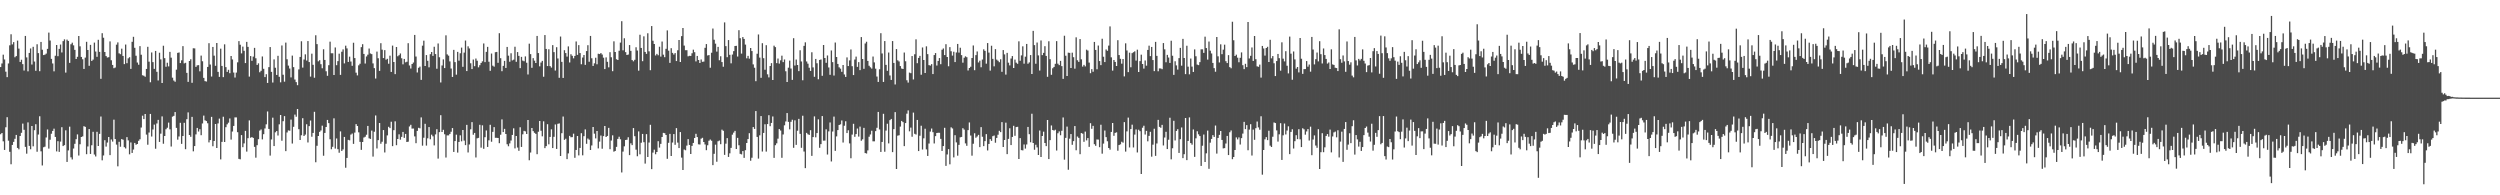 <?xml version="1.0" encoding="UTF-8"?>
<svg xmlns="http://www.w3.org/2000/svg" width="1920" height="150">
  <path d="M0 51.502h1v51.614H0zM1 48.734h1v53.399H1zM2 42.003h1v66.545H2zM3 45.666h1v69.491H3zM4 55.024h1v42.709H4zM5 59.224h1v30.793H5zM6 48.727h1v59.305H6zM7 34.838h1v81.732H7zM8 26.323h1v99.857H8zM9 34.118h1v77.205H9zM10 32.335h1v76.629H10zM11 43.990h1v62.589H11zM12 43.081h1v60.531H12zM13 31.196h1v82.401H13zM14 37.349h1v77.346H14zM15 47.568h1v56.857H15zM16 45.873h1v56.101H16zM17 49.266h1v45.657H17zM18 54.160h1v45.552H18zM19 27.616h1v85.172H19zM20 44.077h1v73.916H20zM21 54.791h1v39.200H21zM22 40.663h1v71.372H22zM23 37.205h1v77.450H23zM24 49.588h1v47.185H24zM25 35.924h1v76.438H25zM26 47.283h1v52.702H26zM27 54.383h1v41.027H27zM28 33.991h1v82.517H28zM29 40.802h1v62.537H29zM30 54.700h1v34.588H30zM31 32.230h1v84.008H31zM32 38.195h1v88.868H32zM33 42.272h1v70.846H33zM34 41.982h1v70.638H34zM35 41.153h1v64.442H35zM36 37.550h1v61.875H36zM37 25.014h1v89.137H37zM38 31.130h1v76.177H38zM39 45.186h1v57.537H39zM40 48.758h1v51.806H40zM41 54.786h1v44.028H41zM42 42.807h1v62.342H42zM43 34.541h1v81.739H43zM44 43.136h1v65.280H44zM45 37.543h1v79.074H45zM46 34.191h1v74.548H46zM47 40.285h1v57.387H47zM48 31.582h1v80.573H48zM49 30.223h1v81.218H49zM50 55.759h1v44.335H50zM51 30.424h1v93.929H51zM52 31.454h1v84.028H52zM53 48.283h1v49.001H53zM54 33.984h1v86.867H54zM55 32.775h1v89.671H55zM56 34.824h1v79.265H56zM57 38.320h1v72.104H57zM58 45.321h1v61.607H58zM59 43.621h1v59.588H59zM60 27.638h1v91.810H60zM61 35.603h1v75.172H61zM62 43.731h1v61.506H62zM63 45.523h1v59.218H63zM64 52.953h1v43.967H64zM65 44.216h1v53.237H65zM66 32.112h1v86.309H66zM67 38.396h1v74.099H67zM68 50.557h1v48.554H68zM69 34.466h1v83.745H69zM70 46.800h1v64.741H70zM71 45.755h1v55.451H71zM72 32.722h1v85.975H72zM73 39.599h1v80.559H73zM74 43.621h1v57.582H74zM75 30.580h1v81.545H75zM76 39.822h1v62.973H76zM77 60.527h1v28.950H77zM78 25.518h1v97.592H78zM79 28.966h1v90.445H79zM80 39.941h1v67.718H80zM81 43.074h1v69.502H81zM82 44.196h1v65.282H82zM83 43.914h1v61.312H83zM84 31.774h1v87.392H84zM85 46.298h1v60.806H85zM86 49.846h1v58.906H86zM87 52.377h1v39.518H87zM88 51.885h1v54.936H88zM89 34.328h1v76.746H89zM90 32.545h1v95.201H90zM91 40.973h1v67.915H91zM92 41.633h1v71.067H92zM93 37.368h1v69.452H93zM94 42.942h1v64.360H94zM95 49.234h1v63.815H95zM96 34.198h1v79.841H96zM97 48.560h1v56.746H97zM98 44.776h1v63.033H98zM99 43.945h1v74.573H99zM100 52.891h1v56.547H100zM101 32.094h1v85.338H101zM102 28.278h1v86.586H102zM103 36.731h1v73.048H103zM104 42.821h1v68.322H104zM105 48.034h1v62.556H105zM106 49.706h1v58.428H106zM107 35.414h1v71.522H107zM108 42.044h1v55.923H108zM109 57.789h1v31.061H109zM110 58.153h1v33.284H110zM111 58.955h1v28.584H111zM112 52.938h1v50.460H112zM113 35.950h1v75.196H113zM114 47.339h1v54.437H114zM115 63.159h1v24.333H115zM116 40.316h1v64.563H116zM117 47.735h1v51.685H117zM118 52.874h1v42.827H118zM119 39.115h1v75.129H119zM120 55.159h1v39.644H120zM121 61.810h1v30.262H121zM122 40.500h1v68.524H122zM123 45.598h1v57.051H123zM124 63.756h1v25.640H124zM125 35.108h1v75.271H125zM126 44.664h1v59.768H126zM127 51.272h1v48.000H127zM128 48.179h1v49.901H128zM129 50.980h1v43.158H129zM130 39.823h1v59.530H130zM131 44.307h1v68.233H131zM132 59.662h1v29.938H132zM133 61.865h1v27.141H133zM134 62.788h1v23.273H134zM135 53.496h1v44.716H135zM136 40.580h1v66.707H136zM137 40.305h1v64.511H137zM138 48.417h1v45.876H138zM139 46.317h1v64.159H139zM140 35.445h1v69.024H140zM141 48.673h1v45.663H141zM142 48.223h1v66.360H142zM143 55.957h1v35.610H143zM144 62.863h1v23.445H144zM145 46.852h1v56.819H145zM146 45.511h1v59.534H146zM147 63.612h1v26.144H147zM148 37.059h1v79.189H148zM149 37.151h1v75.007H149zM150 51.359h1v51.848H150zM151 50.169h1v48.077H151zM152 50.033h1v51.008H152zM153 54.770h1v44.455H153zM154 42.706h1v61.136H154zM155 47.065h1v47.781H155zM156 59.779h1v28.987H156zM157 62.292h1v30.099H157zM158 62.598h1v30.384H158zM159 51.410h1v43.281H159zM160 33.198h1v76.163H160zM161 49.552h1v58.038H161zM162 58.773h1v30.991H162zM163 36.061h1v76.247H163zM164 42.732h1v65.546H164zM165 50.551h1v44.669H165zM166 33.017h1v80.625H166zM167 55.192h1v39.555H167zM168 59.054h1v32.016H168zM169 37.368h1v85.058H169zM170 50.626h1v58.310H170zM171 59.237h1v30.399H171zM172 34.036h1v74.996H172zM173 51.538h1v46.138H173zM174 55.208h1v40.290H174zM175 53.609h1v40.607H175zM176 56.200h1v34.799H176zM177 43.014h1v64.178H177zM178 45.675h1v55.369H178zM179 55.703h1v41.037H179zM180 59.543h1v30.613H180zM181 55.768h1v34.372H181zM182 47.870h1v53.677H182zM183 31.596h1v90.408H183zM184 34.350h1v88.026H184zM185 41.030h1v62.726H185zM186 35.781h1v77.293H186zM187 39.032h1v71.087H187zM188 48.451h1v52.072H188zM189 32.170h1v84.247H189zM190 35.974h1v70.185H190zM191 58.840h1v33.637H191zM192 43.045h1v62.730H192zM193 46.715h1v58.536H193zM194 43.483h1v62.463H194zM195 36.741h1v76.065H195zM196 44.773h1v76.326H196zM197 49.845h1v61.671H197zM198 48.620h1v58.284H198zM199 55.483h1v44.832H199zM200 54.373h1v45.074H200zM201 43.343h1v63.714H201zM202 52.837h1v50.243H202zM203 59.194h1v39.484H203zM204 57.010h1v38.482H204zM205 63.706h1v21.904H205zM206 51.568h1v47.464H206zM207 36.171h1v83.347H207zM208 55.187h1v51.904H208zM209 63.395h1v26.981H209zM210 45.614h1v66.551H210zM211 52.019h1v49.599H211zM212 57.549h1v43.103H212zM213 42.839h1v61.226H213zM214 58.958h1v36.533H214zM215 63.233h1v25.066H215zM216 34.919h1v73.174H216zM217 57.415h1v35.647H217zM218 62.717h1v26.487H218zM219 32.721h1v83.330H219zM220 45.528h1v56.219H220zM221 50.403h1v49.745H221zM222 52.626h1v47.761H222zM223 59.438h1v32.428H223zM224 42.711h1v67.496H224zM225 51.536h1v45.823H225zM226 61.063h1v26.976H226zM227 63.067h1v26.603H227zM228 65.455h1v18.251H228zM229 53.300h1v45.948H229zM230 43.723h1v63.820H230zM231 31.717h1v72.187H231zM232 51.930h1v38.825H232zM233 45.736h1v58.727H233zM234 41.706h1v61.687H234zM235 46.479h1v48.966H235zM236 31.526h1v77.893H236zM237 47.647h1v49.213H237zM238 58.811h1v33.749H238zM239 41.211h1v63.809H239zM240 49.754h1v52.322H240zM241 59.723h1v26.134H241zM242 27.087h1v97.555H242zM243 33.896h1v78.053H243zM244 47.078h1v57.376H244zM245 46.215h1v55.052H245zM246 49.325h1v50.893H246zM247 52.413h1v44.082H247zM248 37.842h1v81.777H248zM249 46.036h1v56.065H249zM250 54.712h1v42.801H250zM251 58.220h1v33.875H251zM252 50.085h1v44.473H252zM253 31.991h1v74.983H253zM254 40.902h1v73.752H254zM255 40.919h1v71.827H255zM256 57.589h1v33.284H256zM257 36.432h1v77.692H257zM258 50.078h1v56.279H258zM259 46.934h1v67.633H259zM260 41.227h1v76.066H260zM261 57.518h1v43.391H261zM262 39.750h1v76.180H262zM263 37.939h1v76.784H263zM264 48.671h1v56.505H264zM265 35.087h1v93.719H265zM266 37.156h1v84.144H266zM267 47.581h1v59.824H267zM268 43.546h1v64.226H268zM269 47.280h1v56.075H269zM270 50.544h1v52.002H270zM271 32.814h1v77.655H271zM272 44.591h1v57.221H272zM273 55.787h1v39.554H273zM274 57.921h1v38.823H274zM275 50.158h1v51.452H275zM276 48.946h1v59.992H276zM277 36.180h1v78.919H277zM278 33.940h1v75.123H278zM279 41.438h1v64.192H279zM280 48.811h1v56.211H280zM281 43.369h1v60.128H281zM282 42.004h1v54.727H282zM283 37.296h1v68.925H283zM284 41.043h1v65.670H284zM285 41.573h1v58.722H285zM286 48.683h1v71.583H286zM287 52.308h1v48.854H287zM288 60.311h1v28.359H288zM289 39.608h1v74.395H289zM290 44.756h1v62.842H290zM291 54.408h1v40.053H291zM292 33.194h1v77.170H292zM293 38.134h1v70.706H293zM294 44.597h1v55.299H294zM295 38.510h1v78.605H295zM296 45.803h1v64.606H296zM297 45.147h1v58.817H297zM298 48.947h1v48.448H298zM299 42.772h1v55.635H299zM300 55.236h1v38.275H300zM301 35.042h1v77.172H301zM302 47.602h1v52.378H302zM303 56.944h1v36.252H303zM304 36.080h1v75.411H304zM305 43.209h1v63.554H305zM306 42.373h1v60.786H306zM307 41.074h1v66.189H307zM308 44.761h1v60.337H308zM309 49.429h1v51.886H309zM310 45.257h1v60.602H310zM311 47.880h1v55.004H311zM312 47.435h1v61.622H312zM313 33.166h1v75.653H313zM314 50.292h1v46.844H314zM315 52.642h1v43.212H315zM316 49.158h1v49.612H316zM317 48.028h1v50.663H317zM318 26.815h1v77.953H318zM319 43.411h1v66.558H319zM320 55.643h1v44.841H320zM321 52.081h1v46.065H321zM322 51.162h1v47.384H322zM323 61.330h1v28.821H323zM324 35.065h1v76.783H324zM325 31.235h1v74.550H325zM326 50.672h1v44.399H326zM327 42.316h1v69.488H327zM328 46.711h1v59.524H328zM329 51.693h1v45.888H329zM330 41.626h1v65.333H330zM331 39.912h1v63.524H331zM332 42.892h1v61.790H332zM333 35.913h1v75.728H333zM334 41.516h1v61.696H334zM335 52.773h1v46.446H335zM336 33.403h1v88.407H336zM337 43.993h1v57.484H337zM338 63.311h1v25.184H338zM339 50.276h1v51.085H339zM340 45.640h1v54.041H340zM341 52.265h1v50.856H341zM342 27.142h1v93.830H342zM343 41.777h1v62.219H343zM344 42.768h1v61.206H344zM345 47.156h1v55.704H345zM346 52.656h1v48.500H346zM347 59.102h1v39.237H347zM348 38.297h1v78.388H348zM349 47.740h1v60.617H349zM350 57.329h1v46.120H350zM351 39.815h1v77.385H351zM352 46.590h1v62.395H352zM353 40.928h1v63.013H353zM354 36.572h1v71.946H354zM355 51.286h1v48.563H355zM356 40.392h1v67.579H356zM357 31.120h1v80.360H357zM358 54.578h1v41.313H358zM359 35.588h1v81.485H359zM360 37.215h1v73.752H360zM361 48.565h1v50.751H361zM362 53.050h1v40.764H362zM363 45.744h1v57.737H363zM364 50.836h1v51.274H364zM365 44.937h1v75.990H365zM366 46.639h1v59.579H366zM367 51.692h1v54.206H367zM368 50.070h1v45.797H368zM369 48.343h1v65.051H369zM370 47.089h1v49.184H370zM371 33.370h1v80.902H371zM372 47.707h1v57.685H372zM373 39.828h1v60.385H373zM374 35.990h1v76.863H374zM375 47.424h1v60.359H375zM376 54.350h1v41.497H376zM377 41.102h1v67.734H377zM378 50.456h1v50.819H378zM379 51.180h1v46.453H379zM380 40.088h1v65.727H380zM381 39.887h1v65.930H381zM382 48.212h1v57.767H382zM383 25.478h1v84.487H383zM384 44.719h1v58.751H384zM385 54.677h1v37.038H385zM386 50.611h1v50.841H386zM387 46.732h1v52.263H387zM388 52.159h1v50.761H388zM389 36.040h1v74.733H389zM390 42.776h1v69.536H390zM391 47.415h1v62.708H391zM392 40.925h1v67.010H392zM393 46.364h1v57.262H393zM394 45.802h1v52.780H394zM395 35.869h1v78.103H395zM396 47.483h1v56.944H396zM397 39.966h1v73.364H397zM398 42.915h1v72.877H398zM399 52.323h1v45.396H399zM400 43.698h1v69.143H400zM401 46.565h1v56.596H401zM402 47.042h1v53.446H402zM403 43.309h1v57.612H403zM404 48.197h1v54.698H404zM405 57.205h1v34.931H405zM406 33.541h1v89.559H406zM407 41.561h1v75.565H407zM408 52.069h1v46.215H408zM409 44.663h1v56.054H409zM410 46.594h1v55.404H410zM411 48.365h1v54.443H411zM412 27.588h1v90.823H412zM413 40.762h1v60.401H413zM414 50.941h1v41.998H414zM415 48.040h1v52.389H415zM416 46.769h1v57.918H416zM417 58.949h1v34.259H417zM418 26.920h1v86.850H418zM419 37.604h1v74.638H419zM420 50.756h1v44.646H420zM421 37.833h1v73.004H421zM422 50.796h1v54.377H422zM423 51.901h1v47.420H423zM424 34.643h1v79.058H424zM425 40.024h1v65.024H425zM426 54.160h1v41.443H426zM427 36.240h1v78.140H427zM428 44.915h1v50.152H428zM429 59.741h1v35.022H429zM430 28.074h1v91.740H430zM431 47.504h1v54.781H431zM432 59.840h1v29.672H432zM433 38.533h1v68.902H433zM434 40.744h1v65.784H434zM435 43.452h1v78.738H435zM436 35.636h1v82.163H436zM437 47.958h1v56.391H437zM438 41.680h1v63.756H438zM439 42.851h1v62.483H439zM440 44.797h1v57.875H440zM441 42.964h1v78.246H441zM442 31.838h1v83.336H442zM443 42.114h1v62.328H443zM444 34.681h1v84.667H444zM445 40.756h1v72.854H445zM446 49.369h1v52.939H446zM447 44.204h1v75.098H447zM448 42.224h1v62.368H448zM449 49.839h1v49.563H449zM450 39.237h1v71.225H450zM451 34.694h1v71.694H451zM452 47.406h1v59.882H452zM453 27.595h1v87.582H453zM454 44.732h1v66.990H454zM455 50.657h1v46.898H455zM456 48.631h1v54.036H456zM457 44.341h1v61.952H457zM458 49.353h1v51.235H458zM459 41.250h1v72.696H459zM460 41.514h1v67.240H460zM461 40.737h1v63.335H461zM462 41.879h1v72.350H462zM463 44.305h1v60.232H463zM464 53.042h1v43.738H464zM465 44.095h1v61.109H465zM466 47.447h1v56.961H466zM467 51.735h1v46.443H467zM468 40.066h1v74.495H468zM469 43.957h1v63.993H469zM470 54.671h1v49.268H470zM471 31.754h1v84.748H471zM472 39.947h1v75.950H472zM473 45.498h1v67.299H473zM474 46.066h1v60.620H474zM475 38.971h1v66.017H475zM476 32.743h1v74.198H476zM477 16.280h1v116.186H477zM478 38.634h1v77.790H478zM479 29.397h1v82.971H479zM480 40.029h1v67.485H480zM481 42.215h1v65.075H481zM482 41.898h1v63.498H482zM483 34.614h1v84.522H483zM484 39.050h1v71.050H484zM485 46.125h1v65.329H485zM486 47.123h1v51.217H486zM487 45.940h1v58.658H487zM488 36.316h1v78.643H488zM489 38.800h1v81.228H489zM490 54.256h1v46.668H490zM491 26.676h1v91.843H491zM492 36.818h1v72.786H492zM493 46.979h1v55.894H493zM494 27.886h1v81.326H494zM495 39.863h1v85.790H495zM496 41.373h1v61.624H496zM497 25.551h1v95.015H497zM498 39.437h1v70.005H498zM499 53.929h1v41.927H499zM500 20.020h1v109.877H500zM501 31.297h1v85.906H501zM502 33.793h1v81.167H502zM503 42.611h1v75.883H503zM504 41.394h1v75.344H504zM505 42.437h1v66.004H505zM506 35.896h1v77.464H506zM507 43.468h1v67.011H507zM508 31.874h1v73.360H508zM509 41.974h1v60.072H509zM510 43.952h1v58.364H510zM511 37.492h1v66.169H511zM512 23.333h1v98.603H512zM513 38.909h1v70.746H513zM514 48.262h1v54.528H514zM515 36.992h1v82.815H515zM516 40.601h1v68.887H516zM517 41.886h1v61.086H517zM518 40.748h1v70.441H518zM519 46.897h1v51.518H519zM520 38.588h1v70.909H520zM521 30.712h1v82.985H521zM522 47.641h1v53.804H522zM523 27.757h1v93.301H523zM524 21.491h1v109.060H524zM525 35.040h1v79.810H525zM526 38.531h1v76.881H526zM527 38.540h1v73.295H527zM528 43.254h1v63.604H528zM529 42.879h1v68.434H529zM530 42.962h1v75.309H530zM531 40.900h1v71.123H531zM532 38.157h1v71.620H532zM533 40.111h1v65.874H533zM534 47.171h1v55.609H534zM535 42.973h1v62.317H535zM536 46.091h1v64.779H536zM537 48.387h1v62.600H537zM538 45.675h1v60.828H538zM539 47.469h1v58.353H539zM540 47.319h1v61.743H540zM541 36.689h1v74.247H541zM542 33.819h1v81.521H542zM543 42.585h1v68.955H543zM544 42.310h1v65.794H544zM545 52.031h1v55.125H545zM546 40.495h1v67.611H546zM547 21.936h1v104.864H547zM548 30.505h1v87.598H548zM549 33.530h1v77.582H549zM550 39.640h1v84.571H550zM551 35.986h1v72.489H551zM552 46.281h1v61.647H552zM553 43.190h1v67.550H553zM554 47.669h1v51.907H554zM555 51.264h1v49.170H555zM556 17.221h1v101.726H556zM557 35.417h1v74.896H557zM558 43.915h1v62.194H558zM559 30.794h1v89.741H559zM560 42.087h1v75.678H560zM561 48.627h1v64.912H561zM562 41.885h1v61.518H562zM563 39.295h1v62.554H563zM564 35.349h1v65.163H564zM565 35.160h1v79.251H565zM566 43.396h1v62.504H566zM567 23.182h1v88.382H567zM568 29.351h1v88.823H568zM569 41.165h1v77.435H569zM570 28.489h1v87.514H570zM571 29.893h1v91.328H571zM572 34.268h1v81.090H572zM573 44.804h1v65.042H573zM574 42.918h1v63.890H574zM575 45.045h1v57.229H575zM576 36.876h1v86.573H576zM577 39.233h1v81.919H577zM578 49.467h1v48.113H578zM579 52.029h1v46.967H579zM580 62.377h1v22.900H580zM581 41.256h1v63.895H581zM582 26.472h1v95.353H582zM583 44.234h1v59.683H583zM584 59.751h1v29.374H584zM585 33.190h1v83.171H585zM586 44.721h1v57.365H586zM587 53.546h1v41.898H587zM588 34.731h1v81.717H588zM589 57.108h1v38.172H589zM590 59.465h1v29.029H590zM591 50.706h1v46.226H591zM592 48.495h1v45.934H592zM593 61.460h1v28.005H593zM594 35.082h1v86.177H594zM595 36.179h1v75.357H595zM596 48.476h1v61.609H596zM597 44.960h1v61.529H597zM598 48.834h1v50.300H598zM599 46.311h1v53.920H599zM600 42.765h1v78.406H600zM601 47.723h1v55.536H601zM602 45.654h1v50.585H602zM603 54.730h1v38.554H603zM604 62.962h1v23.887H604zM605 51.944h1v41.635H605zM606 46.551h1v52.756H606zM607 52.609h1v40.919H607zM608 61.339h1v30.607H608zM609 29.351h1v84.180H609zM610 50.324h1v42.084H610zM611 45.706h1v65.544H611zM612 49.932h1v50.488H612zM613 54.612h1v36.682H613zM614 38.612h1v64.187H614zM615 47.218h1v66.312H615zM616 61.625h1v27.260H616zM617 35.214h1v81.178H617zM618 32.536h1v96.586H618zM619 47.186h1v54.867H619zM620 48.890h1v54.212H620zM621 52.043h1v51.590H621zM622 54.488h1v45.516H622zM623 40.129h1v79.588H623zM624 51.779h1v53.492H624zM625 58.969h1v30.430H625zM626 45.255h1v60.213H626zM627 48.599h1v53.612H627zM628 60.881h1v30.782H628zM629 46.050h1v67.444H629zM630 45.670h1v65.037H630zM631 58.240h1v30.923H631zM632 34.543h1v73.506H632zM633 44.567h1v63.423H633zM634 48.242h1v51.079H634zM635 42.598h1v76.067H635zM636 51.837h1v49.093H636zM637 57.472h1v36.562H637zM638 38.747h1v85.278H638zM639 47.708h1v53.297H639zM640 57.994h1v31.570H640zM641 32.677h1v83.200H641zM642 43.774h1v60.992H642zM643 49.092h1v50.814H643zM644 51.732h1v44.246H644zM645 52.726h1v42.757H645zM646 55.146h1v37.370H646zM647 49.898h1v59.564H647zM648 57.185h1v39.390H648zM649 59.091h1v34.057H649zM650 44.107h1v58.107H650zM651 50.749h1v49.295H651zM652 46.381h1v63.734H652zM653 37.974h1v83.597H653zM654 50.857h1v52.531H654zM655 57.667h1v37.407H655zM656 45.745h1v59.299H656zM657 43.456h1v59.503H657zM658 51.345h1v47.364H658zM659 47.730h1v57.155H659zM660 53.851h1v43.379H660zM661 28.468h1v79.603H661zM662 45.310h1v61.712H662zM663 52.833h1v45.391H663zM664 33.362h1v84.173H664zM665 32.053h1v85.884H665zM666 46.778h1v68.751H666zM667 50.489h1v54.507H667zM668 51.727h1v51.543H668zM669 52.698h1v47.723H669zM670 43.439h1v65.091H670zM671 47.933h1v60.629H671zM672 52.749h1v47.973H672zM673 58.803h1v39.328H673zM674 62.942h1v23.016H674zM675 53.211h1v46.214H675zM676 25.474h1v91.214H676zM677 41.048h1v67.946H677zM678 62.918h1v24.485H678zM679 31.535h1v85.019H679zM680 49.815h1v50.484H680zM681 54.370h1v40.646H681zM682 40.347h1v69.791H682zM683 57.953h1v34.305H683zM684 61.386h1v29.967H684zM685 31.529h1v85.319H685zM686 48.340h1v50.844H686zM687 64.867h1v21.276H687zM688 37.668h1v92.144H688zM689 46.316h1v57.869H689zM690 47.227h1v56.681H690zM691 50.748h1v46.505H691zM692 52.653h1v40.229H692zM693 53.016h1v40.798H693zM694 40.342h1v71.892H694zM695 47.073h1v47.461H695zM696 61.657h1v25.661H696zM697 63.445h1v21.339H697zM698 55.733h1v45.126H698zM699 56.226h1v41.763H699zM700 43.077h1v61.947H700zM701 61.042h1v25.424H701zM702 41.669h1v61.113H702zM703 30.199h1v73.111H703zM704 48.544h1v43.558H704zM705 44.487h1v71.521H705zM706 42.907h1v61.351H706zM707 57.410h1v39.135H707zM708 36.453h1v78.376H708zM709 46.057h1v60.158H709zM710 56.045h1v42.824H710zM711 35.564h1v79.149H711zM712 41.575h1v78.194H712zM713 50.012h1v60.233H713zM714 50.407h1v50.644H714zM715 49.274h1v49.423H715zM716 56.888h1v44.645H716zM717 42.311h1v67.873H717zM718 40.749h1v63.797H718zM719 50.325h1v51.832H719zM720 46.795h1v55.154H720zM721 44.614h1v57.353H721zM722 49.317h1v57.322H722zM723 38.213h1v77.718H723zM724 37.218h1v74.978H724zM725 42.285h1v55.888H725zM726 33.970h1v93.416H726zM727 43.783h1v74.835H727zM728 50.867h1v63.678H728zM729 36.211h1v90.007H729zM730 39.386h1v58.423H730zM731 42.702h1v55.956H731zM732 39.753h1v81.117H732zM733 47.654h1v56.201H733zM734 40.295h1v69.086H734zM735 33.742h1v85.788H735zM736 40.418h1v70.827H736zM737 36.653h1v68.840H737zM738 42.343h1v62.813H738zM739 48.136h1v50.340H739zM740 44.345h1v55.200H740zM741 43.286h1v66.824H741zM742 43.945h1v68.011H742zM743 54.127h1v45.816H743zM744 52.221h1v41.843H744zM745 51.277h1v52.787H745zM746 44.528h1v75.044H746zM747 34.942h1v75.455H747zM748 53.931h1v48.433H748zM749 42.355h1v63.421H749zM750 39.522h1v65.285H750zM751 47.965h1v55.616H751zM752 46.613h1v66.406H752zM753 51.640h1v45.993H753zM754 45.743h1v59.272H754zM755 37.910h1v74.324H755zM756 39.053h1v69.345H756zM757 48.904h1v54.095H757zM758 33.055h1v82.495H758zM759 40.419h1v70.139H759zM760 54.206h1v52.643H760zM761 35.134h1v73.071H761zM762 45.205h1v59.401H762zM763 50.963h1v53.126H763zM764 37.756h1v71.839H764zM765 45.788h1v60.150H765zM766 46.661h1v56.832H766zM767 47.771h1v52.664H767zM768 45.523h1v55.964H768zM769 55.141h1v38.660H769zM770 38.459h1v74.436H770zM771 41.774h1v65.757H771zM772 57.273h1v36.913H772zM773 40.602h1v77.788H773zM774 48.147h1v58.528H774zM775 50.217h1v48.285H775zM776 44.954h1v66.439H776zM777 43.059h1v62.113H777zM778 52.244h1v44.371H778zM779 45.771h1v58.508H779zM780 48.113h1v49.478H780zM781 49.021h1v48.339H781zM782 31.731h1v90.386H782zM783 46.627h1v59.472H783zM784 42.525h1v72.780H784zM785 35.588h1v79.926H785zM786 48.911h1v62.054H786zM787 43.513h1v70.613H787zM788 33.738h1v77.208H788zM789 48.947h1v48.562H789zM790 47.929h1v55.114H790zM791 42.303h1v66.935H791zM792 56.856h1v30.501H792zM793 23.708h1v86.096H793zM794 34.639h1v80.350H794zM795 48.956h1v62.186H795zM796 32.681h1v80.499H796zM797 42.567h1v76.466H797zM798 54.171h1v46.087H798zM799 31.094h1v89.504H799zM800 42.366h1v62.058H800zM801 40.585h1v60.519H801zM802 35.493h1v74.308H802zM803 42.975h1v69.239H803zM804 58.981h1v33.162H804zM805 31.675h1v90.486H805zM806 45.478h1v62.141H806zM807 57.457h1v38.887H807zM808 52.432h1v47.418H808zM809 51.428h1v48.889H809zM810 49.013h1v50.622H810zM811 31.595h1v84.000H811zM812 48.875h1v53.477H812zM813 50.032h1v50.885H813zM814 46.723h1v57.180H814zM815 50.796h1v49.644H815zM816 60.577h1v29.647H816zM817 27.426h1v95.175H817zM818 42.807h1v63.051H818zM819 58.343h1v38.904H819zM820 40.450h1v89.928H820zM821 40.594h1v65.896H821zM822 52.233h1v50.742H822zM823 40.453h1v70.753H823zM824 43.942h1v64.424H824zM825 52.754h1v44.065H825zM826 28.656h1v86.761H826zM827 46.306h1v58.532H827zM828 47.520h1v58.355H828zM829 29.980h1v88.426H829zM830 45.567h1v56.610H830zM831 51.162h1v51.476H831zM832 49.808h1v59.095H832zM833 50.974h1v50.109H833zM834 38.162h1v69.648H834zM835 38.830h1v67.181H835zM836 48.066h1v64.715H836zM837 56.201h1v38.439H837zM838 53.098h1v45.818H838zM839 55.087h1v41.574H839zM840 32.208h1v78.530H840zM841 38.333h1v73.629H841zM842 53.174h1v53.927H842zM843 34.991h1v72.201H843zM844 46.914h1v66.156H844zM845 50.029h1v45.781H845zM846 29.765h1v88.256H846zM847 43.562h1v66.734H847zM848 47.680h1v52.588H848zM849 38.000h1v67.315H849zM850 39.030h1v69.476H850zM851 35.002h1v78.643H851zM852 20.275h1v94.653H852zM853 44.015h1v57.288H853zM854 54.238h1v40.216H854zM855 46.088h1v58.192H855zM856 47.574h1v54.460H856zM857 50.706h1v50.940H857zM858 30.898h1v84.858H858zM859 42.314h1v69.083H859zM860 45.175h1v65.652H860zM861 48.885h1v59.990H861zM862 45.303h1v64.260H862zM863 58.671h1v35.106H863zM864 33.300h1v83.141H864zM865 38.772h1v62.137H865zM866 55.383h1v34.952H866zM867 40.432h1v72.807H867zM868 51.667h1v47.481H868zM869 40.790h1v54.935H869zM870 40.107h1v73.136H870zM871 39.444h1v63.944H871zM872 46.536h1v52.895H872zM873 38.154h1v78.916H873zM874 55.296h1v44.348H874zM875 46.964h1v53.815H875zM876 41.977h1v91.657H876zM877 49.140h1v48.972H877zM878 52.679h1v43.895H878zM879 46.414h1v56.908H879zM880 50.442h1v50.059H880zM881 38.364h1v70.195H881zM882 35.062h1v69.268H882zM883 43.118h1v58.128H883zM884 36.060h1v84.256H884zM885 46.126h1v64.994H885zM886 54.644h1v44.200H886zM887 32.145h1v87.564H887zM888 42.926h1v67.232H888zM889 54.723h1v37.338H889zM890 52.517h1v44.898H890zM891 52.577h1v45.562H891zM892 53.131h1v42.767H892zM893 33.068h1v78.642H893zM894 37.862h1v67.769H894zM895 47.844h1v53.371H895zM896 42.124h1v72.335H896zM897 44.202h1v63.108H897zM898 48.355h1v42.068H898zM899 31.298h1v91.069H899zM900 42.792h1v71.063H900zM901 57.498h1v35.298H901zM902 47.056h1v60.833H902zM903 50.209h1v50.346H903zM904 53.473h1v45.755H904zM905 44.642h1v72.805H905zM906 36.783h1v70.138H906zM907 50.426h1v47.492H907zM908 29.828h1v91.596H908zM909 44.542h1v73.880H909zM910 56.909h1v33.700H910zM911 35.100h1v87.894H911zM912 51.224h1v57.017H912zM913 57.073h1v33.091H913zM914 44.944h1v64.932H914zM915 51.153h1v59.956H915zM916 55.247h1v44.174H916zM917 37.935h1v82.527H917zM918 43.236h1v62.986H918zM919 49.620h1v51.177H919zM920 50.002h1v53.169H920zM921 47.711h1v56.779H921zM922 37.893h1v89.537H922zM923 37.910h1v73.996H923zM924 40.593h1v62.739H924zM925 28.181h1v96.223H925zM926 36.901h1v80.875H926zM927 45.750h1v54.559H927zM928 31.876h1v97.768H928zM929 38.899h1v70.672H929zM930 41.076h1v65.630H930zM931 48.355h1v55.418H931zM932 52.324h1v52.823H932zM933 55.112h1v41.309H933zM934 28.417h1v89.562H934zM935 43.254h1v62.680H935zM936 47.957h1v55.629H936zM937 34.060h1v66.564H937zM938 41.639h1v65.837H938zM939 38.131h1v75.854H939zM940 34.318h1v79.439H940zM941 46.998h1v63.229H941zM942 48.443h1v55.931H942zM943 42.328h1v76.778H943zM944 51.564h1v50.007H944zM945 52.453h1v47.735H945zM946 16.710h1v105.538H946zM947 30.949h1v89.617H947zM948 42.990h1v72.222H948zM949 41.993h1v63.527H949zM950 44.311h1v62.767H950zM951 47.837h1v57.680H951zM952 44.402h1v66.578H952zM953 40.240h1v65.830H953zM954 50.076h1v52.539H954zM955 53.084h1v40.493H955zM956 49.009h1v50.166H956zM957 51.579h1v44.542H957zM958 16.877h1v98.537H958zM959 44.882h1v54.674H959zM960 42.859h1v52.512H960zM961 36.436h1v83.008H961zM962 46.801h1v52.722H962zM963 27.653h1v79.710H963zM964 45.476h1v53.005H964zM965 50.919h1v42.400H965zM966 51.317h1v46.537H966zM967 49.599h1v50.037H967zM968 59.618h1v29.667H968zM969 35.292h1v98.860H969zM970 37.220h1v77.957H970zM971 42.696h1v64.333H971zM972 36.873h1v68.422H972zM973 35.947h1v71.687H973zM974 47.627h1v52.788H974zM975 30.563h1v81.328H975zM976 44.813h1v68.105H976zM977 43.071h1v61.925H977zM978 48.576h1v45.466H978zM979 58.415h1v36.102H979zM980 46.878h1v53.291H980zM981 41.424h1v67.303H981zM982 44.722h1v58.427H982zM983 54.261h1v40.358H983zM984 32.497h1v90.334H984zM985 45.074h1v58.855H985zM986 47.146h1v47.725H986zM987 39.341h1v63.937H987zM988 50.464h1v49.807H988zM989 56.348h1v40.673H989zM990 28.123h1v90.235H990zM991 41.212h1v60.090H991zM992 61.218h1v38.082H992zM993 39.531h1v74.555H993zM994 45.599h1v62.820H994zM995 52.758h1v51.085H995zM996 51.452h1v55.411H996zM997 55.615h1v43.601H997zM998 29.192h1v77.791H998zM999 45.093h1v67.856H999zM1000 56.711h1v41.820H1000zM1001 53.114h1v46.191H1001zM1002 53.058h1v50.365H1002zM1003 46.911h1v54.031H1003zM1004 51.224h1v47.884H1004zM1005 49.542h1v58.362H1005zM1006 55.054h1v42.219H1006zM1007 28.341h1v90.862H1007zM1008 38.022h1v69.160H1008zM1009 49.453h1v54.544H1009zM1010 45.488h1v66.292H1010zM1011 40.325h1v73.173H1011zM1012 47.154h1v52.054H1012zM1013 31.665h1v98.132H1013zM1014 41.621h1v75.276H1014zM1015 48.746h1v53.563H1015zM1016 37.238h1v79.671H1016zM1017 42.266h1v70.871H1017zM1018 45.243h1v59.150H1018zM1019 48.822h1v54.156H1019zM1020 47.965h1v56.986H1020zM1021 52.982h1v46.527H1021zM1022 37.896h1v79.130H1022zM1023 49.436h1v55.387H1023zM1024 49.850h1v51.816H1024zM1025 52.043h1v49.003H1025zM1026 52.250h1v53.233H1026zM1027 54.586h1v45.443H1027zM1028 22.530h1v98.413H1028zM1029 45.469h1v63.297H1029zM1030 48.157h1v52.975H1030zM1031 42.606h1v81.692H1031zM1032 47.162h1v51.863H1032zM1033 55.131h1v38.634H1033zM1034 31.857h1v83.179H1034zM1035 46.896h1v64.158H1035zM1036 49.687h1v52.667H1036zM1037 47.868h1v62.079H1037zM1038 58.070h1v38.869H1038zM1039 59.400h1v32.974H1039zM1040 28.366h1v90.354H1040zM1041 46.379h1v57.364H1041zM1042 50.291h1v56.744H1042zM1043 45.226h1v67.383H1043zM1044 46.419h1v62.468H1044zM1045 45.218h1v70.685H1045zM1046 37.940h1v75.021H1046zM1047 46.688h1v57.104H1047zM1048 48.813h1v49.496H1048zM1049 55.413h1v41.744H1049zM1050 50.400h1v51.460H1050zM1051 50.043h1v54.926H1051zM1052 44.545h1v64.161H1052zM1053 55.595h1v39.444H1053zM1054 39.326h1v76.399H1054zM1055 36.951h1v74.261H1055zM1056 51.048h1v50.985H1056zM1057 39.212h1v65.854H1057zM1058 41.444h1v58.512H1058zM1059 56.639h1v32.533H1059zM1060 27.359h1v83.446H1060zM1061 40.836h1v68.949H1061zM1062 59.769h1v29.383H1062zM1063 27.882h1v92.049H1063zM1064 36.454h1v86.066H1064zM1065 40.829h1v71.734H1065zM1066 44.814h1v68.176H1066zM1067 46.713h1v60.050H1067zM1068 44.797h1v64.460H1068zM1069 36.208h1v86.289H1069zM1070 43.950h1v70.713H1070zM1071 46.573h1v54.460H1071zM1072 60.567h1v28.928H1072zM1073 47.309h1v53.440H1073zM1074 49.796h1v51.679H1074zM1075 43.213h1v63.696H1075zM1076 48.252h1v52.886H1076zM1077 58.696h1v33.000H1077zM1078 39.810h1v73.478H1078zM1079 46.298h1v59.980H1079zM1080 51.102h1v46.956H1080zM1081 43.100h1v65.284H1081zM1082 54.325h1v45.925H1082zM1083 60.301h1v31.550H1083zM1084 30.889h1v80.943H1084zM1085 52.757h1v40.977H1085zM1086 42.669h1v57.855H1086zM1087 37.855h1v81.205H1087zM1088 49.186h1v55.522H1088zM1089 47.853h1v50.577H1089zM1090 46.325h1v59.771H1090zM1091 52.094h1v48.811H1091zM1092 31.304h1v69.582H1092zM1093 39.821h1v74.697H1093zM1094 45.932h1v56.688H1094zM1095 51.329h1v47.716H1095zM1096 58.121h1v32.829H1096zM1097 45.936h1v60.343H1097zM1098 42.114h1v71.369H1098zM1099 44.984h1v74.316H1099zM1100 56.725h1v36.834H1100zM1101 34.671h1v75.690H1101zM1102 36.583h1v73.874H1102zM1103 52.336h1v46.431H1103zM1104 35.078h1v75.981H1104zM1105 52.004h1v47.481H1105zM1106 58.168h1v36.558H1106zM1107 27.844h1v83.922H1107zM1108 47.866h1v46.528H1108zM1109 57.542h1v35.277H1109zM1110 40.458h1v72.496H1110zM1111 47.778h1v60.336H1111zM1112 54.455h1v46.219H1112zM1113 42.734h1v61.340H1113zM1114 51.485h1v51.521H1114zM1115 55.516h1v41.378H1115zM1116 37.759h1v74.583H1116zM1117 49.866h1v55.038H1117zM1118 57.507h1v42.954H1118zM1119 58.450h1v37.715H1119zM1120 50.242h1v46.681H1120zM1121 49.937h1v51.032H1121zM1122 41.351h1v86.124H1122zM1123 40.432h1v63.149H1123zM1124 49.111h1v49.253H1124zM1125 55.279h1v39.542H1125zM1126 53.006h1v42.827H1126zM1127 43.946h1v55.869H1127zM1128 44.900h1v65.160H1128zM1129 38.143h1v68.691H1129zM1130 45.013h1v57.561H1130zM1131 51.275h1v52.854H1131zM1132 55.952h1v37.934H1132zM1133 41.661h1v74.406H1133zM1134 18.654h1v98.208H1134zM1135 31.127h1v78.401H1135zM1136 43.045h1v62.302H1136zM1137 39.358h1v65.337H1137zM1138 44.148h1v58.675H1138zM1139 37.405h1v68.852H1139zM1140 51.758h1v52.706H1140zM1141 58.717h1v34.100H1141zM1142 49.414h1v55.059H1142zM1143 48.369h1v54.178H1143zM1144 50.666h1v50.983H1144zM1145 43.430h1v72.758H1145zM1146 39.888h1v73.255H1146zM1147 46.641h1v56.802H1147zM1148 44.267h1v66.986H1148zM1149 42.663h1v61.552H1149zM1150 56.928h1v37.126H1150zM1151 35.211h1v76.407H1151zM1152 41.416h1v65.024H1152zM1153 43.291h1v59.412H1153zM1154 47.622h1v49.480H1154zM1155 52.008h1v45.896H1155zM1156 52.794h1v41.836H1156zM1157 26.661h1v83.262H1157zM1158 46.086h1v62.003H1158zM1159 56.231h1v39.332H1159zM1160 35.077h1v83.571H1160zM1161 50.097h1v49.824H1161zM1162 53.753h1v45.180H1162zM1163 37.859h1v71.532H1163zM1164 56.945h1v38.458H1164zM1165 56.977h1v38.765H1165zM1166 32.775h1v80.761H1166zM1167 38.212h1v76.458H1167zM1168 41.333h1v63.483H1168zM1169 35.340h1v72.259H1169zM1170 46.105h1v56.636H1170zM1171 50.661h1v54.468H1171zM1172 32.075h1v83.390H1172zM1173 41.084h1v64.299H1173zM1174 42.190h1v68.145H1174zM1175 35.733h1v76.519H1175zM1176 45.905h1v58.648H1176zM1177 48.868h1v63.036H1177zM1178 48.392h1v58.714H1178zM1179 48.981h1v52.271H1179zM1180 35.001h1v81.179H1180zM1181 30.826h1v105.720H1181zM1182 36.188h1v77.198H1182zM1183 42.449h1v66.425H1183zM1184 47.361h1v60.777H1184zM1185 44.665h1v58.124H1185zM1186 50.464h1v52.903H1186zM1187 46.255h1v56.577H1187zM1188 50.249h1v48.305H1188zM1189 43.081h1v59.137H1189zM1190 48.206h1v53.767H1190zM1191 50.414h1v47.855H1191zM1192 53.905h1v42.090H1192zM1193 54.258h1v39.663H1193zM1194 55.742h1v37.543H1194zM1195 54.924h1v42.505H1195zM1196 56.896h1v39.396H1196zM1197 58.243h1v35.793H1197zM1198 54.825h1v41.531H1198zM1199 58.350h1v35.612H1199zM1200 58.949h1v33.002H1200zM1201 61.940h1v26.250H1201zM1202 60.562h1v27.700H1202zM1203 59.816h1v28.453H1203zM1204 33.347h1v79.526H1204zM1205 37.828h1v70.825H1205zM1206 41.824h1v63.982H1206zM1207 47.960h1v53.851H1207zM1208 49.741h1v49.354H1208zM1209 49.405h1v45.351H1209zM1210 44.567h1v56.279H1210zM1211 44.565h1v51.461H1211zM1212 53.619h1v46.857H1212zM1213 25.374h1v95.480H1213zM1214 41.322h1v66.440H1214zM1215 54.087h1v45.547H1215zM1216 38.652h1v69.185H1216zM1217 44.984h1v69.690H1217zM1218 34.858h1v72.926H1218zM1219 34.052h1v72.628H1219zM1220 45.628h1v63.857H1220zM1221 49.844h1v50.123H1221zM1222 38.339h1v75.846H1222zM1223 39.298h1v61.069H1223zM1224 36.909h1v73.578H1224zM1225 38.609h1v65.534H1225zM1226 37.751h1v62.161H1226zM1227 32.258h1v86.054H1227zM1228 34.842h1v76.546H1228zM1229 47.243h1v60.262H1229zM1230 47.007h1v54.901H1230zM1231 50.559h1v52.340H1231zM1232 51.190h1v51.007H1232zM1233 30.284h1v80.925H1233zM1234 45.820h1v58.833H1234zM1235 50.585h1v44.887H1235zM1236 50.770h1v43.375H1236zM1237 62.394h1v25.608H1237zM1238 43.874h1v58.808H1238zM1239 37.712h1v71.695H1239zM1240 46.831h1v60.506H1240zM1241 60.248h1v29.379H1241zM1242 38.517h1v70.817H1242zM1243 48.109h1v56.056H1243zM1244 48.703h1v45.012H1244zM1245 48.129h1v58.877H1245zM1246 55.342h1v38.401H1246zM1247 62.179h1v29.041H1247zM1248 45.717h1v57.073H1248zM1249 53.247h1v41.788H1249zM1250 64.474h1v23.146H1250zM1251 30.851h1v94.246H1251zM1252 41.008h1v69.990H1252zM1253 47.429h1v58.861H1253zM1254 45.810h1v56.238H1254zM1255 44.583h1v54.172H1255zM1256 46.559h1v54.679H1256zM1257 32.296h1v81.831H1257zM1258 45.676h1v50.312H1258zM1259 56.192h1v34.772H1259zM1260 61.836h1v28.648H1260zM1261 54.439h1v37.942H1261zM1262 53.772h1v40.290H1262zM1263 46.737h1v54.990H1263zM1264 55.778h1v36.345H1264zM1265 36.894h1v69.843H1265zM1266 35.277h1v84.617H1266zM1267 53.003h1v52.990H1267zM1268 43.826h1v59.564H1268zM1269 50.763h1v50.670H1269zM1270 59.306h1v30.001H1270zM1271 40.885h1v72.855H1271zM1272 38.784h1v64.473H1272zM1273 59.601h1v32.546H1273zM1274 32.154h1v84.552H1274zM1275 41.109h1v71.190H1275zM1276 48.577h1v55.719H1276zM1277 49.324h1v47.984H1277zM1278 54.954h1v44.226H1278zM1279 59.063h1v36.044H1279zM1280 29.135h1v80.177H1280zM1281 47.955h1v54.026H1281zM1282 55.783h1v39.004H1282zM1283 52.938h1v44.933H1283zM1284 56.131h1v37.802H1284zM1285 46.623h1v55.587H1285zM1286 45.406h1v59.675H1286zM1287 51.292h1v53.315H1287zM1288 55.164h1v45.698H1288zM1289 34.596h1v81.073H1289zM1290 45.830h1v61.210H1290zM1291 48.555h1v48.880H1291zM1292 42.688h1v62.937H1292zM1293 56.272h1v40.796H1293zM1294 55.655h1v37.736H1294zM1295 35.774h1v85.910H1295zM1296 52.177h1v51.145H1296zM1297 60.637h1v32.405H1297zM1298 38.308h1v84.845H1298zM1299 44.251h1v65.601H1299zM1300 49.199h1v53.191H1300zM1301 51.062h1v50.649H1301zM1302 53.805h1v45.922H1302zM1303 30.120h1v73.302H1303zM1304 45.117h1v55.855H1304zM1305 52.171h1v41.638H1305zM1306 55.562h1v37.439H1306zM1307 59.056h1v32.982H1307zM1308 53.395h1v53.809H1308zM1309 52.746h1v47.042H1309zM1310 39.476h1v68.160H1310zM1311 50.247h1v51.513H1311zM1312 31.903h1v77.845H1312zM1313 48.678h1v62.533H1313zM1314 54.803h1v48.894H1314zM1315 41.248h1v71.827H1315zM1316 45.945h1v65.241H1316zM1317 46.482h1v52.706H1317zM1318 51.966h1v48.640H1318zM1319 44.499h1v59.843H1319zM1320 44.324h1v62.121H1320zM1321 33.697h1v88.465H1321zM1322 40.474h1v64.649H1322zM1323 45.725h1v57.228H1323zM1324 44.688h1v59.439H1324zM1325 50.925h1v46.206H1325zM1326 52.406h1v43.518H1326zM1327 37.897h1v79.091H1327zM1328 46.402h1v55.390H1328zM1329 52.610h1v47.835H1329zM1330 55.273h1v40.371H1330zM1331 61.370h1v28.147H1331zM1332 46.694h1v54.932H1332zM1333 22.029h1v86.810H1333zM1334 48.006h1v52.267H1334zM1335 59.086h1v31.930H1335zM1336 34.822h1v82.199H1336zM1337 43.677h1v58.593H1337zM1338 52.130h1v45.265H1338zM1339 42.956h1v67.279H1339zM1340 57.703h1v32.299H1340zM1341 59.361h1v31.902H1341zM1342 30.263h1v79.094H1342zM1343 52.731h1v44.203H1343zM1344 58.535h1v30.475H1344zM1345 34.792h1v93.663H1345zM1346 42.283h1v63.709H1346zM1347 39.652h1v61.867H1347zM1348 45.444h1v53.775H1348zM1349 51.090h1v47.863H1349zM1350 26.942h1v79.841H1350zM1351 42.782h1v69.128H1351zM1352 54.152h1v46.670H1352zM1353 60.385h1v30.437H1353zM1354 54.267h1v33.044H1354zM1355 48.868h1v53.297H1355zM1356 48.228h1v53.045H1356zM1357 46.616h1v56.970H1357zM1358 58.872h1v32.433H1358zM1359 30.652h1v76.442H1359zM1360 32.064h1v72.294H1360zM1361 50.408h1v44.115H1361zM1362 39.145h1v75.956H1362zM1363 34.144h1v74.964H1363zM1364 46.464h1v52.085H1364zM1365 35.147h1v78.754H1365zM1366 38.575h1v70.053H1366zM1367 42.290h1v61.645H1367zM1368 23.996h1v104.251H1368zM1369 30.066h1v83.346H1369zM1370 49.061h1v50.629H1370zM1371 34.888h1v83.351H1371zM1372 39.588h1v76.112H1372zM1373 44.027h1v64.115H1373zM1374 38.707h1v73.097H1374zM1375 54.032h1v45.323H1375zM1376 50.867h1v53.049H1376zM1377 34.417h1v74.680H1377zM1378 43.679h1v59.698H1378zM1379 45.957h1v59.275H1379zM1380 31.155h1v86.922H1380zM1381 37.102h1v78.087H1381zM1382 43.082h1v59.442H1382zM1383 25.570h1v102.062H1383zM1384 44.427h1v65.393H1384zM1385 45.258h1v57.762H1385zM1386 29.752h1v90.259H1386zM1387 47.595h1v51.580H1387zM1388 49.108h1v45.397H1388zM1389 32.745h1v91.958H1389zM1390 43.674h1v69.984H1390zM1391 48.765h1v53.546H1391zM1392 33.883h1v84.449H1392zM1393 45.460h1v60.593H1393zM1394 33.564h1v74.728H1394zM1395 35.212h1v86.320H1395zM1396 51.085h1v56.987H1396zM1397 42.575h1v65.022H1397zM1398 45.585h1v58.724H1398zM1399 52.914h1v48.111H1399zM1400 21.706h1v101.906H1400zM1401 36.589h1v73.779H1401zM1402 34.879h1v72.578H1402zM1403 30.471h1v89.228H1403zM1404 28.069h1v83.250H1404zM1405 38.055h1v71.626H1405zM1406 39.572h1v65.562H1406zM1407 48.764h1v62.559H1407zM1408 44.106h1v54.143H1408zM1409 35.236h1v73.004H1409zM1410 37.745h1v72.474H1410zM1411 39.169h1v68.820H1411zM1412 39.278h1v64.563H1412zM1413 56.795h1v39.488H1413zM1414 43.635h1v59.040H1414zM1415 38.801h1v85.012H1415zM1416 44.284h1v67.238H1416zM1417 52.028h1v45.045H1417zM1418 48.611h1v56.463H1418zM1419 48.075h1v53.997H1419zM1420 44.925h1v54.607H1420zM1421 43.740h1v66.120H1421zM1422 41.224h1v69.810H1422zM1423 50.036h1v55.273H1423zM1424 38.441h1v65.538H1424zM1425 51.028h1v52.413H1425zM1426 51.353h1v42.445H1426zM1427 24.735h1v91.908H1427zM1428 45.523h1v61.653H1428zM1429 54.152h1v38.278H1429zM1430 38.144h1v84.948H1430zM1431 49.882h1v46.824H1431zM1432 54.648h1v39.294H1432zM1433 25.719h1v88.385H1433zM1434 50.527h1v57.059H1434zM1435 46.689h1v58.941H1435zM1436 45.144h1v57.130H1436zM1437 59.262h1v32.886H1437zM1438 46.014h1v80.596H1438zM1439 32.792h1v85.637H1439zM1440 51.214h1v47.337H1440zM1441 49.044h1v52.282H1441zM1442 52.638h1v49.800H1442zM1443 52.797h1v46.371H1443zM1444 25.216h1v87.886H1444zM1445 41.692h1v62.321H1445zM1446 51.079h1v46.383H1446zM1447 43.747h1v58.425H1447zM1448 47.000h1v58.061H1448zM1449 57.186h1v37.647H1449zM1450 36.379h1v84.623H1450zM1451 35.279h1v80.563H1451zM1452 54.364h1v42.604H1452zM1453 34.585h1v81.187H1453zM1454 38.751h1v63.560H1454zM1455 44.632h1v54.776H1455zM1456 35.190h1v81.574H1456zM1457 37.832h1v68.032H1457zM1458 40.264h1v58.835H1458zM1459 29.232h1v83.116H1459zM1460 47.791h1v54.292H1460zM1461 58.421h1v29.319H1461zM1462 15.009h1v126.275H1462zM1463 39.764h1v76.728H1463zM1464 54.791h1v42.441H1464zM1465 43.018h1v64.795H1465zM1466 43.620h1v54.188H1466zM1467 50.401h1v57.685H1467zM1468 39.061h1v68.804H1468zM1469 50.012h1v48.294H1469zM1470 52.011h1v48.480H1470zM1471 42.629h1v70.016H1471zM1472 49.350h1v52.266H1472zM1473 53.487h1v40.672H1473zM1474 34.170h1v83.381H1474zM1475 45.364h1v71.358H1475zM1476 57.031h1v47.639H1476zM1477 29.581h1v90.331H1477zM1478 36.258h1v65.890H1478zM1479 34.269h1v74.501H1479zM1480 36.484h1v73.143H1480zM1481 49.119h1v56.243H1481zM1482 47.762h1v58.901H1482zM1483 24.447h1v91.292H1483zM1484 57.140h1v36.183H1484zM1485 33.633h1v78.209H1485zM1486 31.120h1v85.859H1486zM1487 50.961h1v46.235H1487zM1488 50.414h1v50.205H1488zM1489 38.392h1v76.070H1489zM1490 41.488h1v62.174H1490zM1491 42.196h1v73.768H1491zM1492 34.508h1v77.683H1492zM1493 50.385h1v49.338H1493zM1494 43.937h1v66.315H1494zM1495 43.544h1v65.005H1495zM1496 51.307h1v44.049H1496zM1497 24.008h1v95.978H1497zM1498 39.312h1v76.234H1498zM1499 53.754h1v56.409H1499zM1500 41.201h1v73.201H1500zM1501 42.602h1v59.353H1501zM1502 45.603h1v55.759H1502zM1503 35.677h1v76.893H1503zM1504 43.241h1v66.223H1504zM1505 52.471h1v45.860H1505zM1506 41.471h1v66.275H1506zM1507 40.049h1v72.025H1507zM1508 45.789h1v54.243H1508zM1509 37.302h1v83.529H1509zM1510 41.784h1v64.665H1510zM1511 54.261h1v39.584H1511zM1512 46.349h1v57.217H1512zM1513 50.548h1v48.909H1513zM1514 51.612h1v50.664H1514zM1515 24.627h1v91.146H1515zM1516 37.752h1v78.052H1516zM1517 39.560h1v67.324H1517zM1518 35.608h1v74.309H1518zM1519 47.757h1v62.193H1519zM1520 43.728h1v56.544H1520zM1521 27.563h1v91.884H1521zM1522 47.076h1v53.202H1522zM1523 42.958h1v54.503H1523zM1524 32.188h1v92.932H1524zM1525 47.882h1v56.197H1525zM1526 35.329h1v77.812H1526zM1527 37.409h1v68.562H1527zM1528 49.871h1v57.961H1528zM1529 41.154h1v55.938H1529zM1530 45.149h1v60.707H1530zM1531 59.563h1v32.808H1531zM1532 32.970h1v85.204H1532zM1533 36.354h1v77.242H1533zM1534 50.632h1v58.567H1534zM1535 45.209h1v54.983H1535zM1536 49.878h1v54.702H1536zM1537 48.498h1v51.466H1537zM1538 31.348h1v86.560H1538zM1539 45.391h1v66.258H1539zM1540 52.655h1v49.452H1540zM1541 41.872h1v65.218H1541zM1542 44.859h1v59.970H1542zM1543 56.854h1v39.811H1543zM1544 30.835h1v82.224H1544zM1545 42.529h1v65.692H1545zM1546 59.073h1v32.732H1546zM1547 37.835h1v77.713H1547zM1548 45.723h1v64.044H1548zM1549 47.870h1v55.691H1549zM1550 35.951h1v83.393H1550zM1551 41.117h1v74.584H1551zM1552 46.313h1v54.291H1552zM1553 47.357h1v51.040H1553zM1554 50.090h1v51.386H1554zM1555 53.999h1v42.620H1555zM1556 10.786h1v114.687H1556zM1557 29.529h1v70.446H1557zM1558 55.962h1v35.524H1558zM1559 39.416h1v73.151H1559zM1560 41.286h1v69.442H1560zM1561 44.172h1v65.190H1561zM1562 36.597h1v84.131H1562zM1563 34.273h1v69.699H1563zM1564 44.405h1v57.226H1564zM1565 39.698h1v73.863H1565zM1566 49.776h1v51.329H1566zM1567 49.074h1v50.941H1567zM1568 30.098h1v99.537H1568zM1569 45.330h1v57.244H1569zM1570 33.797h1v94.835H1570zM1571 31.593h1v89.232H1571zM1572 46.421h1v59.635H1572zM1573 40.606h1v69.000H1573zM1574 37.942h1v74.435H1574zM1575 45.529h1v56.973H1575zM1576 31.345h1v83.325H1576zM1577 36.497h1v80.828H1577zM1578 56.914h1v39.594H1578zM1579 23.899h1v100.473H1579zM1580 31.253h1v83.968H1580zM1581 56.441h1v41.385H1581zM1582 44.629h1v67.013H1582zM1583 41.972h1v74.738H1583zM1584 43.603h1v58.848H1584zM1585 39.483h1v72.859H1585zM1586 35.989h1v78.765H1586zM1587 45.975h1v56.906H1587zM1588 33.742h1v76.855H1588zM1589 43.729h1v68.978H1589zM1590 55.704h1v41.930H1590zM1591 33.334h1v88.308H1591zM1592 31.835h1v75.902H1592zM1593 49.927h1v58.052H1593zM1594 33.134h1v80.168H1594zM1595 41.092h1v65.356H1595zM1596 52.558h1v44.009H1596zM1597 36.494h1v83.983H1597zM1598 46.758h1v61.050H1598zM1599 54.684h1v39.734H1599zM1600 32.444h1v87.656H1600zM1601 43.429h1v61.335H1601zM1602 38.718h1v72.534H1602zM1603 27.719h1v86.274H1603zM1604 30.604h1v78.141H1604zM1605 53.150h1v44.968H1605zM1606 52.748h1v51.412H1606zM1607 52.131h1v47.031H1607zM1608 40.457h1v73.936H1608zM1609 35.163h1v76.578H1609zM1610 31.551h1v83.015H1610zM1611 41.021h1v75.776H1611zM1612 39.856h1v69.546H1612zM1613 43.622h1v59.998H1613zM1614 42.667h1v80.738H1614zM1615 41.892h1v77.046H1615zM1616 53.012h1v43.107H1616zM1617 44.904h1v66.549H1617zM1618 25.794h1v86.938H1618zM1619 50.181h1v52.313H1619zM1620 28.599h1v87.129H1620zM1621 38.073h1v68.869H1621zM1622 42.526h1v61.788H1622zM1623 38.304h1v65.534H1623zM1624 42.039h1v62.829H1624zM1625 53.883h1v40.316H1625zM1626 32.820h1v82.331H1626zM1627 41.207h1v68.376H1627zM1628 55.519h1v45.306H1628zM1629 38.362h1v75.261H1629zM1630 36.732h1v68.246H1630zM1631 43.970h1v68.740H1631zM1632 24.578h1v86.582H1632zM1633 42.988h1v61.730H1633zM1634 49.227h1v51.324H1634zM1635 43.516h1v62.874H1635zM1636 41.196h1v67.106H1636zM1637 56.407h1v43.772H1637zM1638 31.131h1v86.938H1638zM1639 38.924h1v72.352H1639zM1640 48.159h1v53.178H1640zM1641 31.291h1v87.678H1641zM1642 41.491h1v70.500H1642zM1643 44.363h1v64.564H1643zM1644 27.983h1v90.165H1644zM1645 36.407h1v73.235H1645zM1646 44.765h1v58.867H1646zM1647 44.331h1v54.724H1647zM1648 45.064h1v56.179H1648zM1649 61.427h1v28.609H1649zM1650 21.800h1v99.732H1650zM1651 43.517h1v59.254H1651zM1652 51.111h1v47.065H1652zM1653 32.837h1v78.018H1653zM1654 34.212h1v75.493H1654zM1655 27.566h1v83.308H1655zM1656 42.168h1v70.834H1656zM1657 44.524h1v62.152H1657zM1658 45.897h1v68.663H1658zM1659 35.560h1v73.426H1659zM1660 50.538h1v49.586H1660zM1661 24.499h1v87.995H1661zM1662 24.099h1v99.525H1662zM1663 56.764h1v39.005H1663zM1664 28.864h1v93.540H1664zM1665 34.583h1v91.556H1665zM1666 37.604h1v77.872H1666zM1667 36.729h1v75.296H1667zM1668 37.258h1v77.959H1668zM1669 43.859h1v61.098H1669zM1670 31.078h1v89.621H1670zM1671 32.543h1v96.993H1671zM1672 53.722h1v48.378H1672zM1673 29.816h1v89.555H1673zM1674 32.711h1v88.564H1674zM1675 54.200h1v44.001H1675zM1676 38.985h1v75.091H1676zM1677 39.102h1v80.297H1677zM1678 42.457h1v63.300H1678zM1679 37.758h1v75.529H1679zM1680 35.460h1v71.723H1680zM1681 37.499h1v65.858H1681zM1682 38.910h1v79.906H1682zM1683 46.095h1v63.433H1683zM1684 51.155h1v44.418H1684zM1685 27.659h1v90.967H1685zM1686 31.663h1v82.676H1686zM1687 39.044h1v66.019H1687zM1688 43.391h1v64.860H1688zM1689 40.045h1v63.578H1689zM1690 42.206h1v64.002H1690zM1691 41.549h1v70.312H1691zM1692 36.705h1v77.642H1692zM1693 42.054h1v58.169H1693zM1694 42.215h1v67.398H1694zM1695 39.556h1v71.829H1695zM1696 34.607h1v77.808H1696zM1697 38.398h1v78.967H1697zM1698 50.105h1v51.193H1698zM1699 55.054h1v45.764H1699zM1700 50.015h1v60.050H1700zM1701 43.505h1v55.625H1701zM1702 29.763h1v87.253H1702zM1703 32.755h1v78.397H1703zM1704 37.088h1v79.214H1704zM1705 32.627h1v75.789H1705zM1706 37.998h1v70.447H1706zM1707 49.070h1v52.801H1707zM1708 20.597h1v93.899H1708zM1709 31.021h1v84.729H1709zM1710 47.044h1v54.245H1710zM1711 28.583h1v85.297H1711zM1712 37.009h1v77.432H1712zM1713 46.064h1v60.284H1713zM1714 34.259h1v78.961H1714zM1715 45.380h1v63.794H1715zM1716 43.502h1v57.725H1716zM1717 27.093h1v90.399H1717zM1718 38.745h1v67.439H1718zM1719 55.553h1v41.103H1719zM1720 32.163h1v80.629H1720zM1721 41.528h1v61.319H1721zM1722 52.902h1v47.709H1722zM1723 32.511h1v77.703H1723zM1724 34.610h1v76.432H1724zM1725 38.732h1v70.288H1725zM1726 35.617h1v84.689H1726zM1727 40.369h1v71.657H1727zM1728 53.824h1v49.027H1728zM1729 26.061h1v84.465H1729zM1730 46.824h1v57.790H1730zM1731 54.123h1v44.815H1731zM1732 34.702h1v74.755H1732zM1733 38.305h1v75.055H1733zM1734 46.782h1v54.676H1734zM1735 27.658h1v93.840H1735zM1736 40.967h1v66.678H1736zM1737 39.486h1v67.378H1737zM1738 25.891h1v87.953H1738zM1739 45.575h1v58.547H1739zM1740 46.134h1v57.372H1740zM1741 29.123h1v85.919H1741zM1742 42.167h1v61.623H1742zM1743 24.619h1v111.032H1743zM1744 12.216h1v128.418H1744zM1745 47.821h1v60.949H1745zM1746 36.613h1v84.454H1746zM1747 27.617h1v93.567H1747zM1748 32.340h1v74.341H1748zM1749 40.216h1v75.356H1749zM1750 39.059h1v74.832H1750zM1751 37.737h1v66.137H1751zM1752 32.395h1v85.012H1752zM1753 25.663h1v90.822H1753zM1754 50.545h1v53.908H1754zM1755 37.416h1v75.826H1755zM1756 36.871h1v75.069H1756zM1757 50.803h1v44.903H1757zM1758 16.549h1v112.484H1758zM1759 24.953h1v91.612H1759zM1760 37.575h1v74.761H1760zM1761 35.587h1v76.995H1761zM1762 40.643h1v71.403H1762zM1763 47.555h1v60.650H1763zM1764 30.110h1v87.517H1764zM1765 30.710h1v74.288H1765zM1766 46.945h1v54.562H1766zM1767 37.167h1v81.193H1767zM1768 41.874h1v70.285H1768zM1769 52.360h1v51.735H1769zM1770 33.567h1v97.271H1770zM1771 37.464h1v76.654H1771zM1772 45.010h1v59.880H1772zM1773 33.070h1v83.882H1773zM1774 30.392h1v87.483H1774zM1775 41.226h1v67.344H1775zM1776 33.514h1v80.333H1776zM1777 40.096h1v74.285H1777zM1778 46.727h1v54.754H1778zM1779 37.168h1v76.476H1779zM1780 36.534h1v74.573H1780zM1781 43.912h1v68.144H1781zM1782 34.527h1v85.547H1782zM1783 35.906h1v79.427H1783zM1784 32.652h1v76.529H1784zM1785 27.680h1v84.280H1785zM1786 36.338h1v74.807H1786zM1787 44.819h1v63.380H1787zM1788 35.920h1v69.206H1788zM1789 32.839h1v75.409H1789zM1790 29.067h1v91.503H1790zM1791 32.983h1v81.485H1791zM1792 45.873h1v56.120H1792zM1793 35.274h1v84.298H1793zM1794 31.195h1v86.548H1794zM1795 44.581h1v71.628H1795zM1796 37.194h1v69.185H1796zM1797 31.457h1v88.162H1797zM1798 41.080h1v73.921H1798zM1799 35.869h1v76.917H1799zM1800 51.685h1v54.933H1800zM1801 54.228h1v44.364H1801zM1802 37.956h1v76.785H1802zM1803 43.347h1v68.446H1803zM1804 55.295h1v40.326H1804zM1805 33.993h1v89.425H1805zM1806 41.526h1v68.738H1806zM1807 47.148h1v56.697H1807zM1808 42.390h1v79.677H1808zM1809 39.700h1v71.004H1809zM1810 48.484h1v53.315H1810zM1811 36.596h1v81.786H1811zM1812 39.027h1v65.179H1812zM1813 50.431h1v49.353H1813zM1814 30.480h1v95.501H1814zM1815 47.803h1v58.517H1815zM1816 53.700h1v52.421H1816zM1817 42.495h1v66.771H1817zM1818 48.315h1v55.561H1818zM1819 48.934h1v60.191H1819zM1820 32.298h1v88.917H1820zM1821 46.031h1v62.190H1821zM1822 53.971h1v43.268H1822zM1823 42.982h1v67.945H1823zM1824 44.020h1v57.586H1824zM1825 48.072h1v50.650H1825zM1826 41.113h1v66.804H1826zM1827 51.914h1v53.355H1827zM1828 42.989h1v71.386H1828zM1829 42.546h1v70.239H1829zM1830 42.701h1v62.608H1830zM1831 34.672h1v70.278H1831zM1832 42.690h1v71.083H1832zM1833 52.000h1v53.839H1833zM1834 45.877h1v56.754H1834zM1835 41.337h1v63.916H1835zM1836 56.664h1v36.485H1836zM1837 19.652h1v92.918H1837zM1838 26.549h1v103.187H1838zM1839 32.338h1v85.034H1839zM1840 29.395h1v91.136H1840zM1841 32.187h1v79.375H1841zM1842 38.739h1v69.524H1842zM1843 38.072h1v70.044H1843zM1844 40.160h1v70.292H1844zM1845 42.088h1v66.305H1845zM1846 41.494h1v60.047H1846zM1847 33.423h1v74.289H1847zM1848 41.195h1v63.268H1848zM1849 31.044h1v86.531H1849zM1850 36.312h1v78.336H1850zM1851 40.150h1v77.541H1851zM1852 40.622h1v69.108H1852zM1853 40.947h1v69.038H1853zM1854 41.236h1v70.776H1854zM1855 45.310h1v65.408H1855zM1856 45.474h1v63.771H1856zM1857 48.308h1v54.436H1857zM1858 44.870h1v62.078H1858zM1859 44.789h1v65.377H1859zM1860 41.327h1v65.678H1860zM1861 25.094h1v116.397H1861zM1862 32.300h1v92.721H1862zM1863 35.530h1v79.930H1863zM1864 47.831h1v62.190H1864zM1865 47.642h1v65.050H1865zM1866 45.664h1v66.345H1866zM1867 48.343h1v58.881H1867zM1868 42.380h1v63.644H1868zM1869 49.368h1v50.914H1869zM1870 38.170h1v63.456H1870zM1871 43.834h1v60.054H1871zM1872 50.810h1v50.149H1872zM1873 56.384h1v37.062H1873zM1874 55.357h1v39.882H1874zM1875 71.229h1v6.880H1875zM1876 72.479h1v5.166H1876zM1877 71.644h1v5.515H1877zM1878 72.744h1v4.432H1878zM1879 73.774h1v2.390H1879zM1880 73.648h1v2.470H1880zM1881 73.837h1v2.037H1881zM1882 74.399h1v1.314H1882zM1883 74.360h1v1.188H1883zM1884 74.644h1v1.000H1884zM1885 74.750h1v1.000H1885zM1886 74.822h1v1.000H1886zM1887 74.812h1v1.000H1887zM1888 74.883h1v1.000H1888zM1889 74.893h1v1.000H1889zM1890 74.918h1v1.000H1890zM1891 74.946h1v1.000H1891zM1892 74.955h1v1.000H1892zM1893 74.960h1v1.000H1893zM1894 74.958h1v1.000H1894zM1895 74.970h1v1.000H1895zM1896 74.982h1v1.000H1896zM1897 74.984h1v1.000H1897zM1898 74.987h1v1.000H1898zM1899 74.991h1v1.000H1899zM1900 74.989h1v1.000H1900zM1901 74.990h1v1.000H1901zM1902 74.992h1v1.000H1902zM1903 74.995h1v1.000H1903zM1904 74.995h1v1.000H1904zM1905 74.996h1v1.000H1905zM1906 74.997h1v1.000H1906zM1907 74.998h1v1.000H1907zM1908 74.998h1v1.000H1908zM1909 74.998h1v1.000H1909zM1910 74.999h1v1.000H1910zM1911 74.999h1v1.000H1911zM1912 74.999h1v1.000H1912zM1913 75.000h1v1.000H1913zM1914 75.000h1v1.000H1914zM1915 75.000h1v1.000H1915zM1916 75.000h1v1.000H1916zM1917 75.000h1v1.000H1917zM1918 75.000h1v1.000H1918zM1919 75.000h1v1.000H1919z" fill="#4a4a4a"></path>
</svg>
